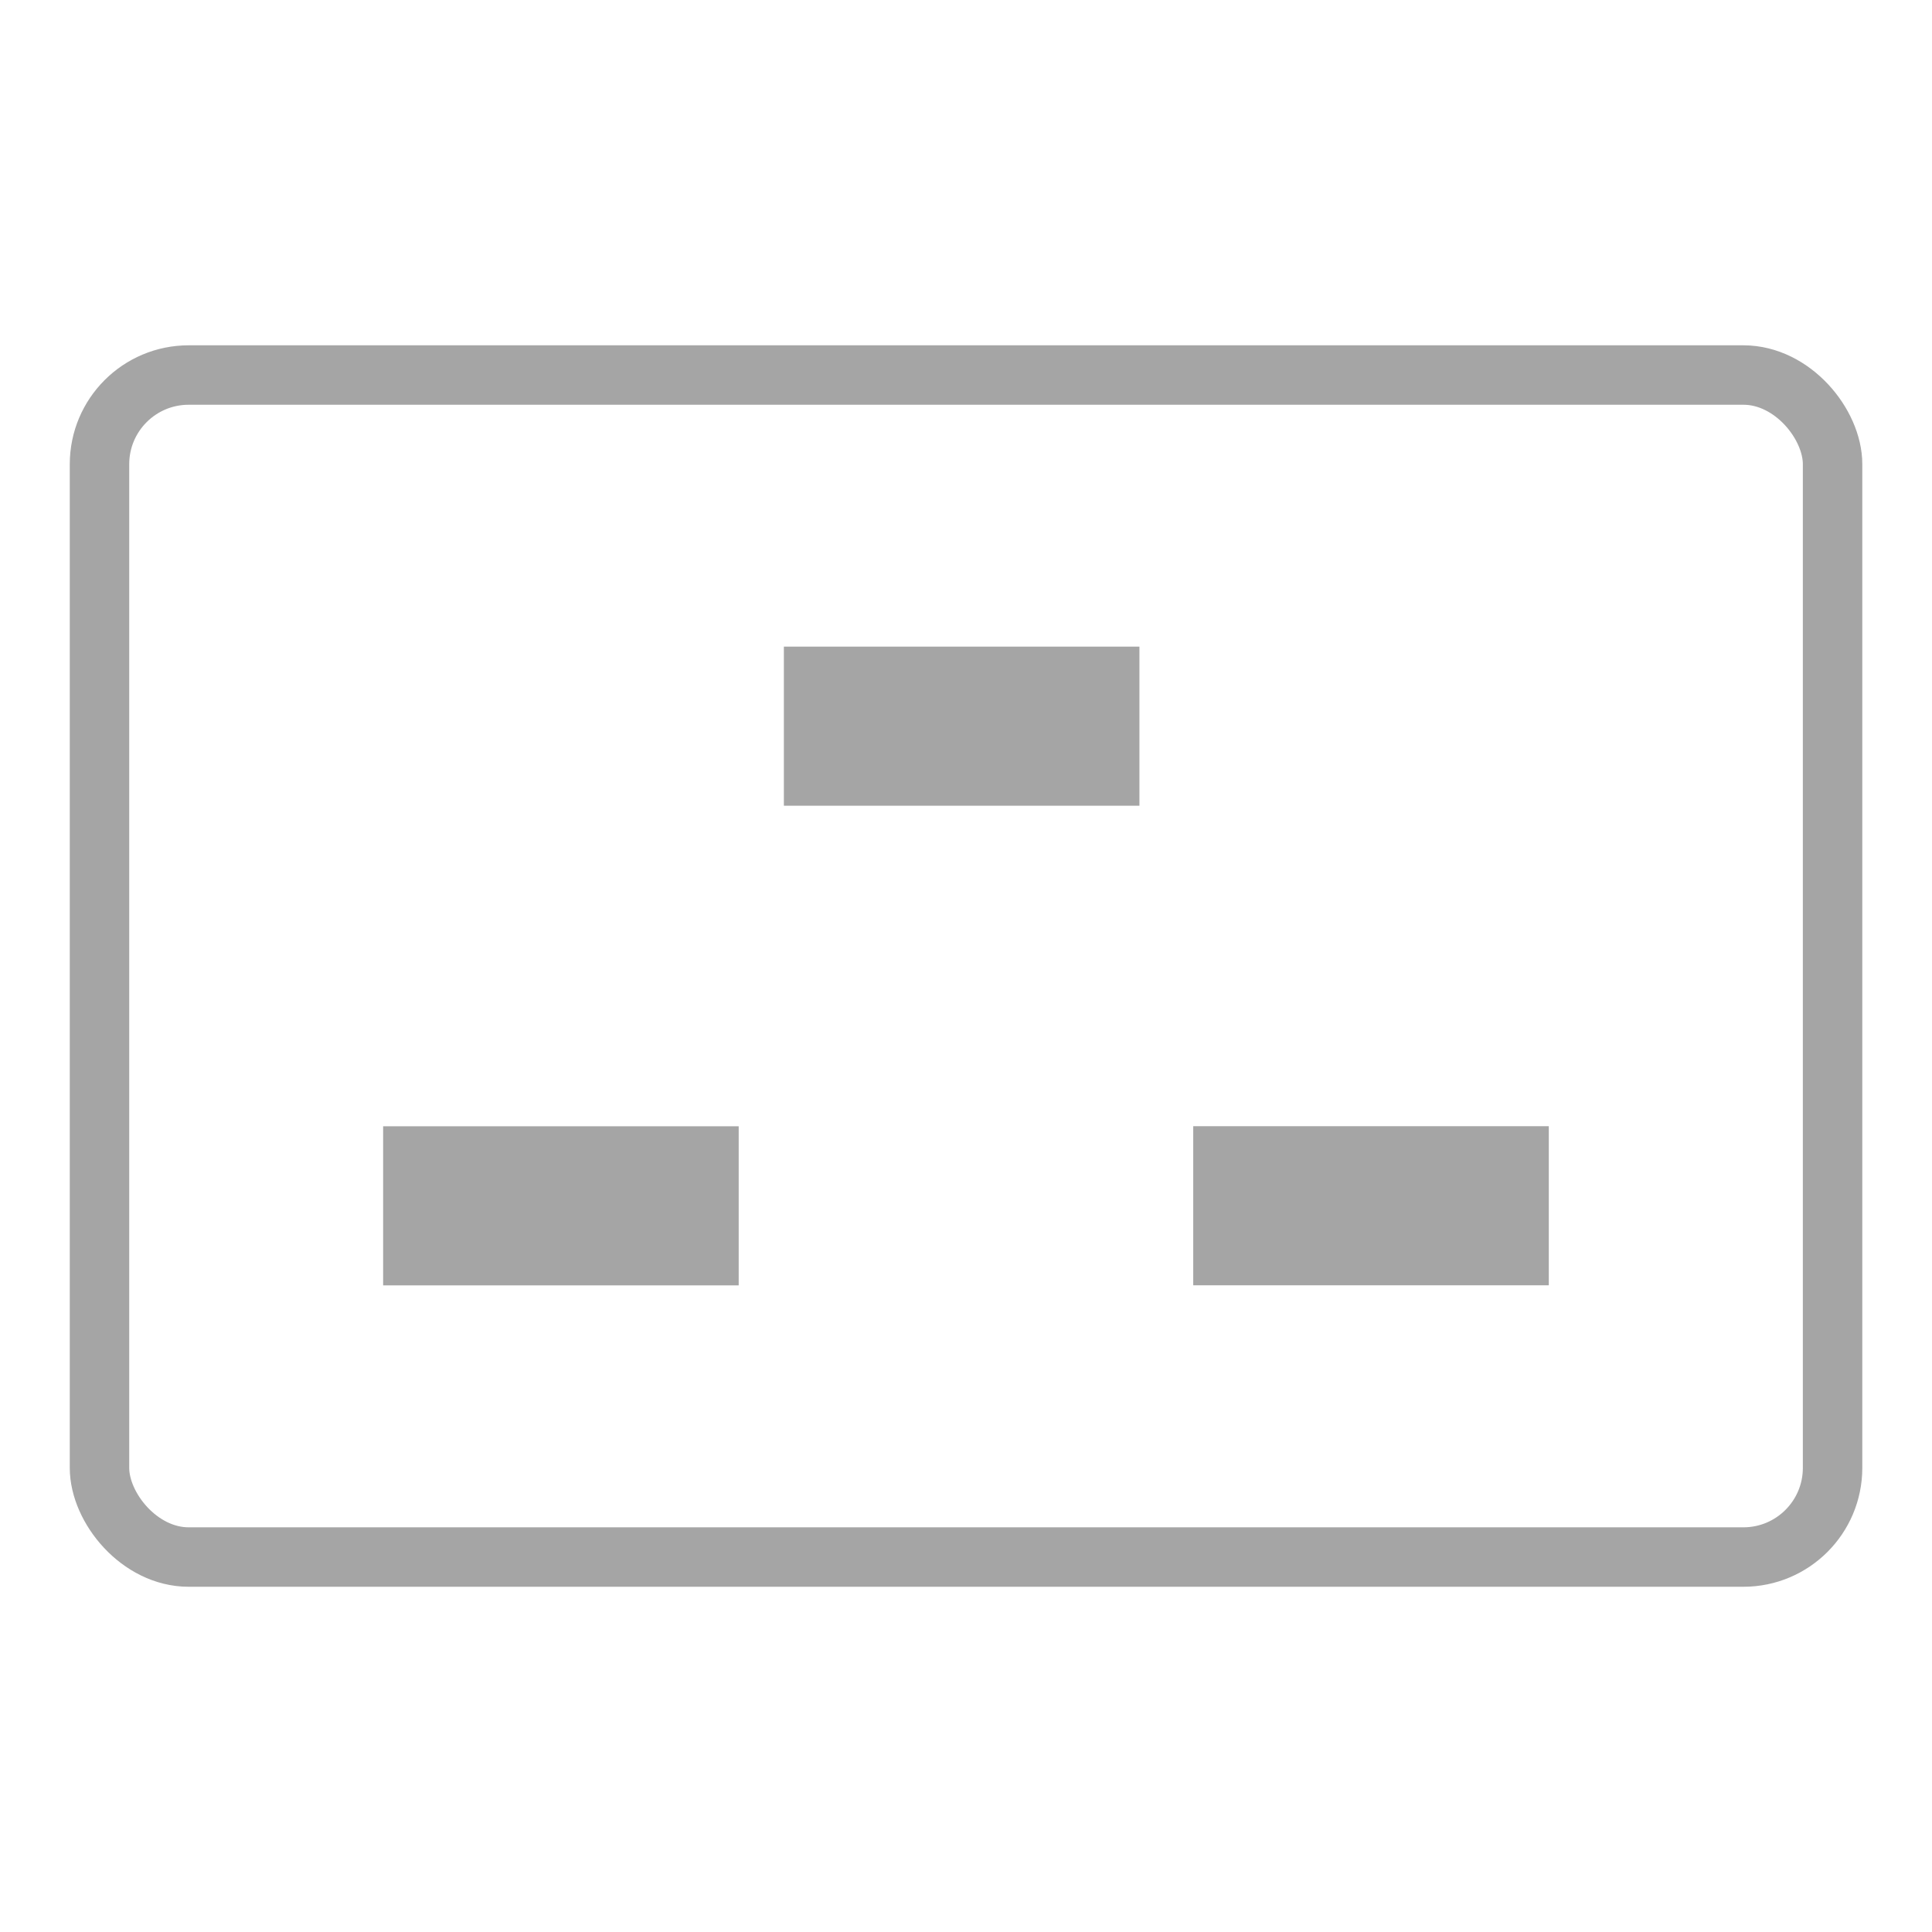 <svg viewBox="0 0 260 260" xmlns="http://www.w3.org/2000/svg" id="Layer_1"><defs><style>.cls-1{fill:#a5a5a5;stroke-width:0px;}.cls-2{fill:none;stroke:#a5a5a5;stroke-miterlimit:10;stroke-width:8px;}</style></defs><rect ry="12" rx="12" height="159.07" width="233.23" y="50.47" x="13.39" class="cls-2"></rect><rect transform="translate(31.68 227.14) rotate(-90)" height="47.85" width="21.41" y="73.81" x="118.71" class="cls-1"></rect><rect transform="translate(22.24 346.78) rotate(-90)" height="47.85" width="21.41" y="138.34" x="173.81" class="cls-1"></rect><rect transform="translate(-86.78 237.76) rotate(-90)" height="47.85" width="21.41" y="138.34" x="64.78" class="cls-1"></rect></svg>
